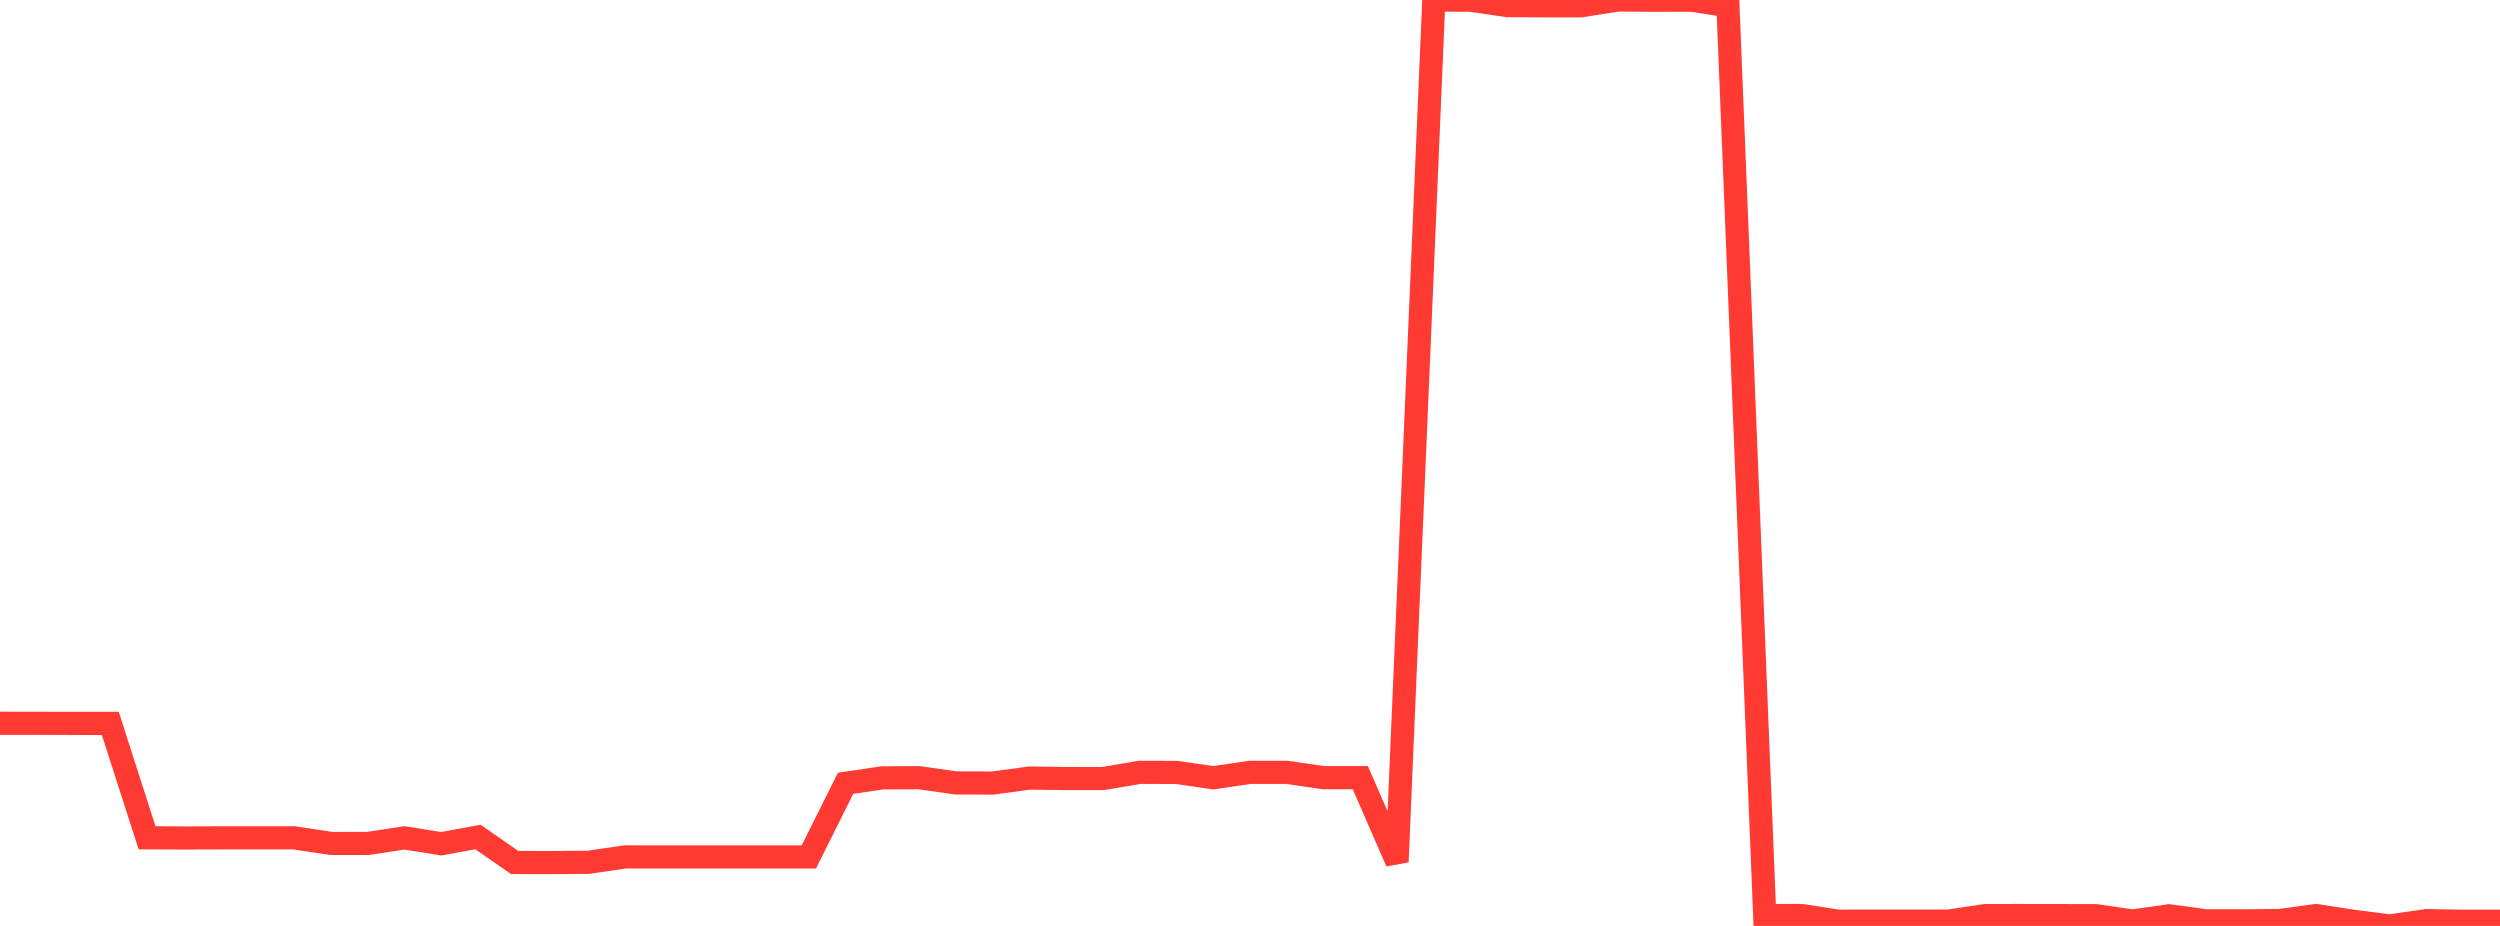 <?xml version="1.0" standalone="no"?>
<!DOCTYPE svg PUBLIC "-//W3C//DTD SVG 1.1//EN" "http://www.w3.org/Graphics/SVG/1.1/DTD/svg11.dtd">

<svg width="135" height="50" viewBox="0 0 135 50" preserveAspectRatio="none" 
  xmlns="http://www.w3.org/2000/svg"
  xmlns:xlink="http://www.w3.org/1999/xlink">


<polyline points="0.0, 39.056 1.985, 39.059 3.971, 39.064 5.956, 39.063 7.941, 45.241 9.926, 45.25 11.912, 45.244 13.897, 45.244 15.882, 45.244 17.868, 45.544 19.853, 45.547 21.838, 45.245 23.824, 45.562 25.809, 45.199 27.794, 46.576 29.779, 46.578 31.765, 46.565 33.75, 46.274 35.735, 46.276 37.721, 46.276 39.706, 46.276 41.691, 46.276 43.676, 46.276 45.662, 42.296 47.647, 42.004 49.632, 41.996 51.618, 42.278 53.603, 42.284 55.588, 42.016 57.574, 42.04 59.559, 42.043 61.544, 41.706 63.529, 41.712 65.515, 41.998 67.5, 41.706 69.485, 41.708 71.471, 41.994 73.456, 41.994 75.441, 46.541 77.426, 0.002 79.412, 0.011 81.397, 0.304 83.382, 0.313 85.368, 0.313 87.353, 0.0 89.338, 0.013 91.324, 0.008 93.309, 0.312 95.294, 49.436 97.279, 49.438 99.265, 49.746 101.25, 49.738 103.235, 49.74 105.221, 49.738 107.206, 49.44 109.191, 49.439 111.176, 49.442 113.162, 49.445 115.147, 49.733 117.132, 49.454 119.118, 49.724 121.103, 49.726 123.088, 49.708 125.074, 49.439 127.059, 49.747 129.044, 50.0 131.029, 49.714 133.015, 49.747 135.0, 49.747" fill="none" stroke="#ff3a33" stroke-width="1.25"/>

</svg>